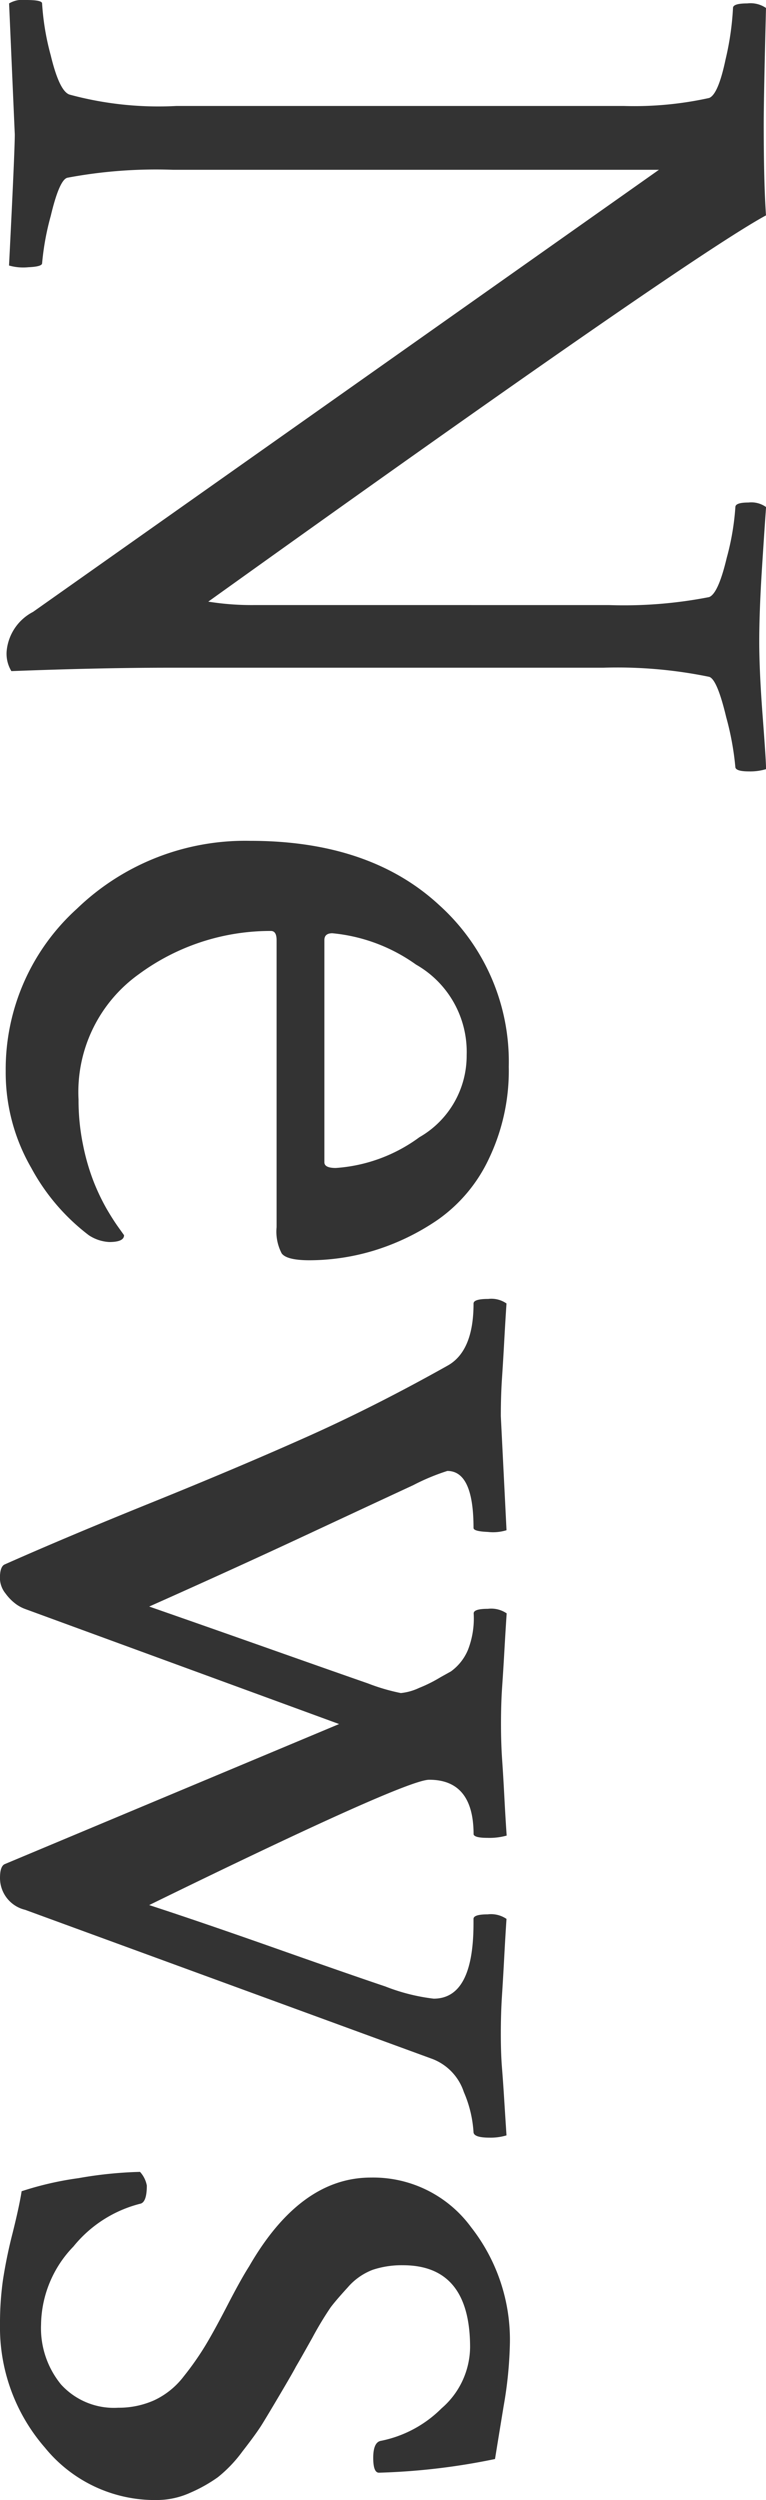 <svg xmlns="http://www.w3.org/2000/svg" width="35.49" height="115.699" viewBox="0 0 35.49 115.699">
  <path id="パス_18727" data-name="パス 18727" d="M-30.111-27.633a20.552,20.552,0,0,0-.369-4.641q-.158-.422-1.819-.817a11.879,11.879,0,0,0-2.347-.4q-.211,0-.211-.606a1.171,1.171,0,0,1,.211-.817q.686.053,2.742.185t3.48.132q1.371,0,3.454-.158t2.452-.158a2.534,2.534,0,0,1,.105.791q0,.633-.211.633a13.187,13.187,0,0,0-2.294.422q-1.767.422-1.872.791a21.126,21.126,0,0,0-.422,4.9V-7.33q0,3.27.158,7.383a1.549,1.549,0,0,1-1,.211,2.277,2.277,0,0,1-1.74-1.213l-20.461-29V-7.436a22.24,22.24,0,0,0,.369,4.9q.105.369,1.767.765a12.274,12.274,0,0,0,2.188.4q.158,0,.185.633a2.4,2.4,0,0,1-.079.9Q-51.1-.105-51.891-.105l-6.064.264a1.252,1.252,0,0,1-.158-.791q0-.738.158-.738a11.85,11.85,0,0,0,2.4-.4q1.661-.4,1.819-.87a15.722,15.722,0,0,0,.527-4.957V-28.318a16.132,16.132,0,0,0-.369-3.955q-.158-.422-1.793-.765a13.126,13.126,0,0,0-2.373-.343q-.211,0-.211-.659a1.273,1.273,0,0,1,.211-.87q4.113.105,5.379.105,2.742,0,4.219-.105Q-46.2-31.324-30.27-9.07a12.659,12.659,0,0,0,.158-2.162Zm20.83,6.592a4.643,4.643,0,0,0-4.192,2.347,7.941,7.941,0,0,0-1.45,3.876q0,.369.316.369H-4.324q.264,0,.264-.527a7.376,7.376,0,0,0-1.424-3.876A4.345,4.345,0,0,0-9.281-21.041Zm.527-1.951a9.432,9.432,0,0,1,4.271.923A7.159,7.159,0,0,1-1.661-19.7,10.847,10.847,0,0,1-.237-16.743a10.384,10.384,0,0,1,.448,2.979q0,1.055-.316,1.292a2.166,2.166,0,0,1-1.213.237H-14.607q-.422,0-.422.264a10.274,10.274,0,0,0,2,6.117,6.7,6.7,0,0,0,5.8,2.795A10.219,10.219,0,0,0-5.115-3.27a10.1,10.1,0,0,0,1.714-.5,9.892,9.892,0,0,0,1.213-.58q.5-.29.87-.554l.369-.264q.316,0,.316.686a1.891,1.891,0,0,1-.316.949A9.682,9.682,0,0,1-4.061-.87,8.814,8.814,0,0,1-8.543.316a10.013,10.013,0,0,1-7.515-3.3A11.229,11.229,0,0,1-19.2-11.021q0-5.537,2.979-8.754A9.746,9.746,0,0,1-8.754-22.992Zm43.137,3.48q0-1.846-3.48-1.846h-.211q-.211,0-.211-.659a1.273,1.273,0,0,1,.211-.87q.791.053,1.767.105t1.793.105q.817.053,1.767.053.9,0,1.556-.053t1.5-.105q.844-.053,1.635-.105a2.534,2.534,0,0,1,.105.791q0,.738-.264.738a5.493,5.493,0,0,0-1.846.448,2.461,2.461,0,0,0-1.529,1.45L30.27-.58A1.512,1.512,0,0,1,28.793.58q-.527,0-.633-.211l-6.486-15.5L16.348-.58a1.774,1.774,0,0,1-.211.4,2.233,2.233,0,0,1-.5.5,1.154,1.154,0,0,1-.712.264q-.527,0-.633-.211Q13.025-2.479,11.417-6.46T8.385-13.632Q6.961-16.822,5.063-20.2q-.686-1.16-2.848-1.16Q2-21.357,2-22.043a1.222,1.222,0,0,1,.211-.844q.791.053,1.74.105t1.74.105q.791.053,1.74.053l5.273-.264a2.108,2.108,0,0,1,.079.87q-.026.659-.185.659-2.637,0-2.637,1.213a10.014,10.014,0,0,0,.659,1.582q.659,1.424,2.294,4.931t3.322,7.3q.9-2.584,2-5.7t1.556-4.43a9.232,9.232,0,0,0,.448-1.529,2.591,2.591,0,0,0-.237-.844,6.641,6.641,0,0,0-.5-1l-.264-.475a2.34,2.34,0,0,0-1-.791,4,4,0,0,0-1.687-.264q-.211,0-.211-.659a1.273,1.273,0,0,1,.211-.87q.791.053,1.714.105t1.688.105q.765.053,1.714.053.9,0,1.661-.053t1.767-.105q1-.053,1.74-.105a2.966,2.966,0,0,1,.105.9q0,.58-.158.633-2.531,0-2.531,2.057,0,1.107,5.8,12.973.791-2.426,2-5.854t1.767-5.089A8.988,8.988,0,0,0,34.383-19.512Zm15.926-3.533a18.712,18.712,0,0,1,2.927.29q1.767.29,2.452.4a30.519,30.519,0,0,1,.633,5.379q0,.264-.686.264-.738,0-.791-.369a5.493,5.493,0,0,0-1.5-2.795A3.782,3.782,0,0,0,50.52-21.2q-3.8,0-3.8,3.111a4.247,4.247,0,0,0,.211,1.4,2.88,2.88,0,0,0,.817,1.16q.606.554.923.791a15.7,15.7,0,0,0,1.4.844q1.081.606,1.345.765.211.105,1.239.712t1.45.87q.422.264,1.239.9a6.21,6.21,0,0,1,1.187,1.134,6.906,6.906,0,0,1,.712,1.266A3.769,3.769,0,0,1,57.586-6.7,6.57,6.57,0,0,1,55.16-1.5,8.467,8.467,0,0,1,49.465.58a14.412,14.412,0,0,1-2.03-.132A22.13,22.13,0,0,1,45.246,0Q43.98-.316,43.295-.422a14.937,14.937,0,0,1-.606-2.637,18.853,18.853,0,0,1-.29-2.848,1.281,1.281,0,0,1,.633-.316q.791,0,.844.316a5.818,5.818,0,0,0,1.978,3.085,5.286,5.286,0,0,0,3.612,1.5,4.114,4.114,0,0,0,2.769-.923A3.308,3.308,0,0,0,53.314-4.9a4.014,4.014,0,0,0-.343-1.661,3.68,3.68,0,0,0-1.107-1.371,13.521,13.521,0,0,0-1.424-1q-.659-.4-1.872-1.028t-1.793-1q-4.113-2.373-4.113-5.643a5.624,5.624,0,0,1,2.294-4.641A8.441,8.441,0,0,1,50.309-23.045Z" transform="translate(0.58 58.113) rotate(90)" fill="#333"/>
</svg>
